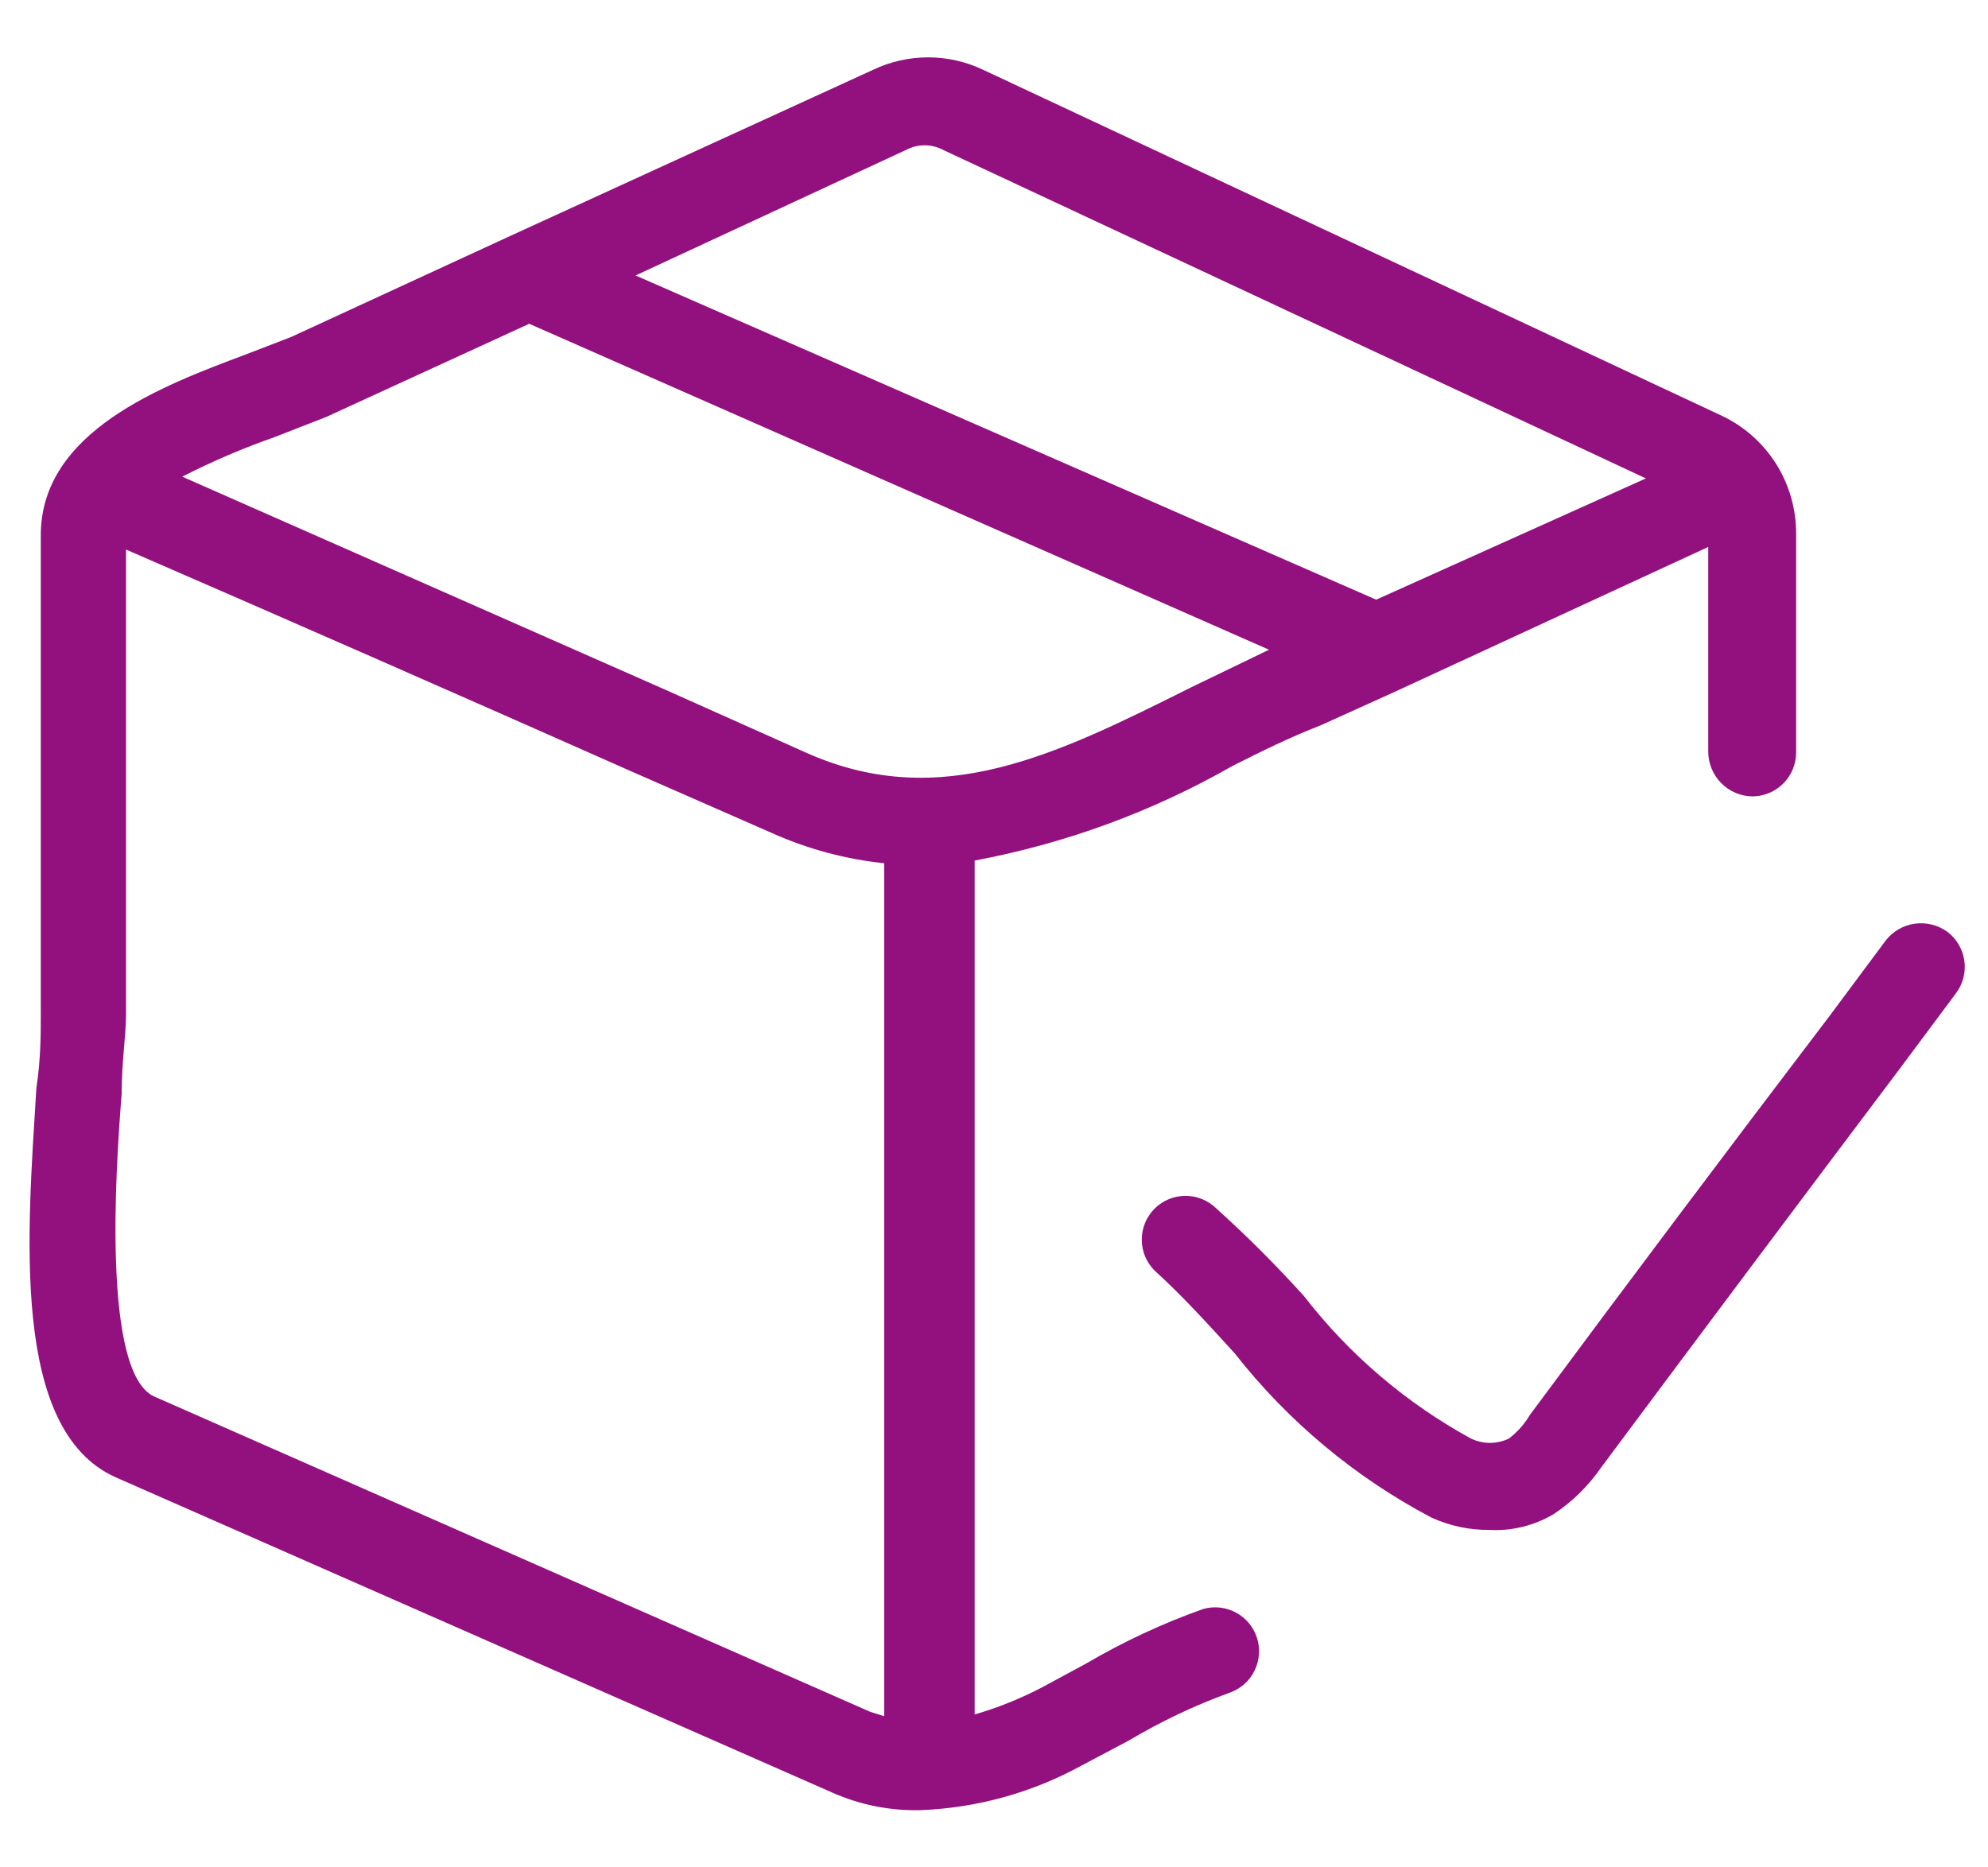<svg width="33" height="31" viewBox="0 0 33 31" fill="none" xmlns="http://www.w3.org/2000/svg">
<path d="M28.56 6.892L16.325 1.161C16.038 1.024 15.724 0.952 15.406 0.952C15.088 0.952 14.774 1.024 14.488 1.161L8.406 3.946L4.833 5.594L4.075 5.886C2.719 6.396 0.662 7.155 0.677 8.905C0.677 10.173 0.677 11.442 0.677 12.711C0.677 13.98 0.677 15.482 0.677 16.852C0.677 17.159 0.677 17.582 0.604 18.063C0.458 20.455 0.167 23.736 1.917 24.523L13.817 29.759C14.275 29.962 14.773 30.062 15.275 30.05C16.215 30.015 17.134 29.76 17.958 29.307L18.731 28.898C19.268 28.578 19.835 28.309 20.423 28.096C20.6 28.031 20.745 27.9 20.827 27.73C20.909 27.56 20.923 27.365 20.864 27.186C20.806 27.006 20.68 26.857 20.513 26.768C20.347 26.68 20.152 26.659 19.971 26.711C19.297 26.95 18.648 27.253 18.031 27.615L17.302 28.009C16.944 28.197 16.568 28.348 16.179 28.461V14.286C17.686 14.004 19.136 13.472 20.467 12.711C20.933 12.477 21.4 12.244 21.925 12.04L23.15 11.486L23.34 11.398L28.356 9.08V12.477C28.356 12.672 28.433 12.859 28.569 12.998C28.705 13.137 28.891 13.217 29.085 13.221C29.279 13.221 29.464 13.144 29.601 13.008C29.738 12.871 29.815 12.685 29.815 12.492V8.875C29.819 8.459 29.703 8.05 29.481 7.698C29.258 7.346 28.939 7.066 28.56 6.892ZM14.444 28.417L2.558 23.182C1.698 22.788 1.917 19.434 2.019 18.165C2.019 17.64 2.092 17.173 2.092 16.852C2.092 15.482 2.092 14.096 2.092 12.725C2.092 11.355 2.092 10.319 2.092 9.123C4.892 10.339 7.682 11.564 10.463 12.798L12.825 13.834C13.412 14.096 14.037 14.264 14.677 14.33V28.49L14.444 28.417ZM19.767 11.413C17.55 12.521 15.625 13.484 13.408 12.507L11.06 11.457L3.025 7.913C3.52 7.66 4.032 7.441 4.556 7.257L5.417 6.921L8.785 5.375L21.065 10.786L19.767 11.413ZM22.844 9.955L10.55 4.573L15.042 2.488C15.136 2.438 15.241 2.412 15.348 2.412C15.455 2.412 15.56 2.438 15.654 2.488L27.321 7.942L22.844 9.955Z" fill="#93117E"/>
<path d="M24.725 25.398C24.393 25.401 24.065 25.331 23.763 25.194C22.494 24.525 21.381 23.596 20.496 22.467C20.044 21.971 19.606 21.49 19.169 21.096C19.101 21.028 19.046 20.948 19.009 20.859C18.972 20.77 18.953 20.675 18.953 20.578C18.953 20.482 18.972 20.387 19.009 20.298C19.046 20.209 19.101 20.129 19.169 20.061C19.305 19.927 19.488 19.852 19.679 19.852C19.87 19.852 20.053 19.927 20.19 20.061C20.701 20.521 21.187 21.008 21.648 21.519C22.399 22.489 23.342 23.293 24.419 23.882C24.517 23.928 24.624 23.953 24.732 23.953C24.841 23.953 24.948 23.928 25.046 23.882C25.187 23.774 25.306 23.641 25.396 23.488C27.039 21.271 28.697 19.064 30.369 16.867L31.302 15.613C31.421 15.461 31.593 15.361 31.783 15.334C31.974 15.307 32.167 15.355 32.323 15.467C32.478 15.583 32.58 15.756 32.607 15.947C32.635 16.139 32.585 16.333 32.469 16.488L31.535 17.742C29.873 19.949 28.22 22.156 26.577 24.363C26.366 24.668 26.099 24.931 25.79 25.136C25.468 25.326 25.098 25.418 24.725 25.398Z" fill="#93117E"/>
</svg>
